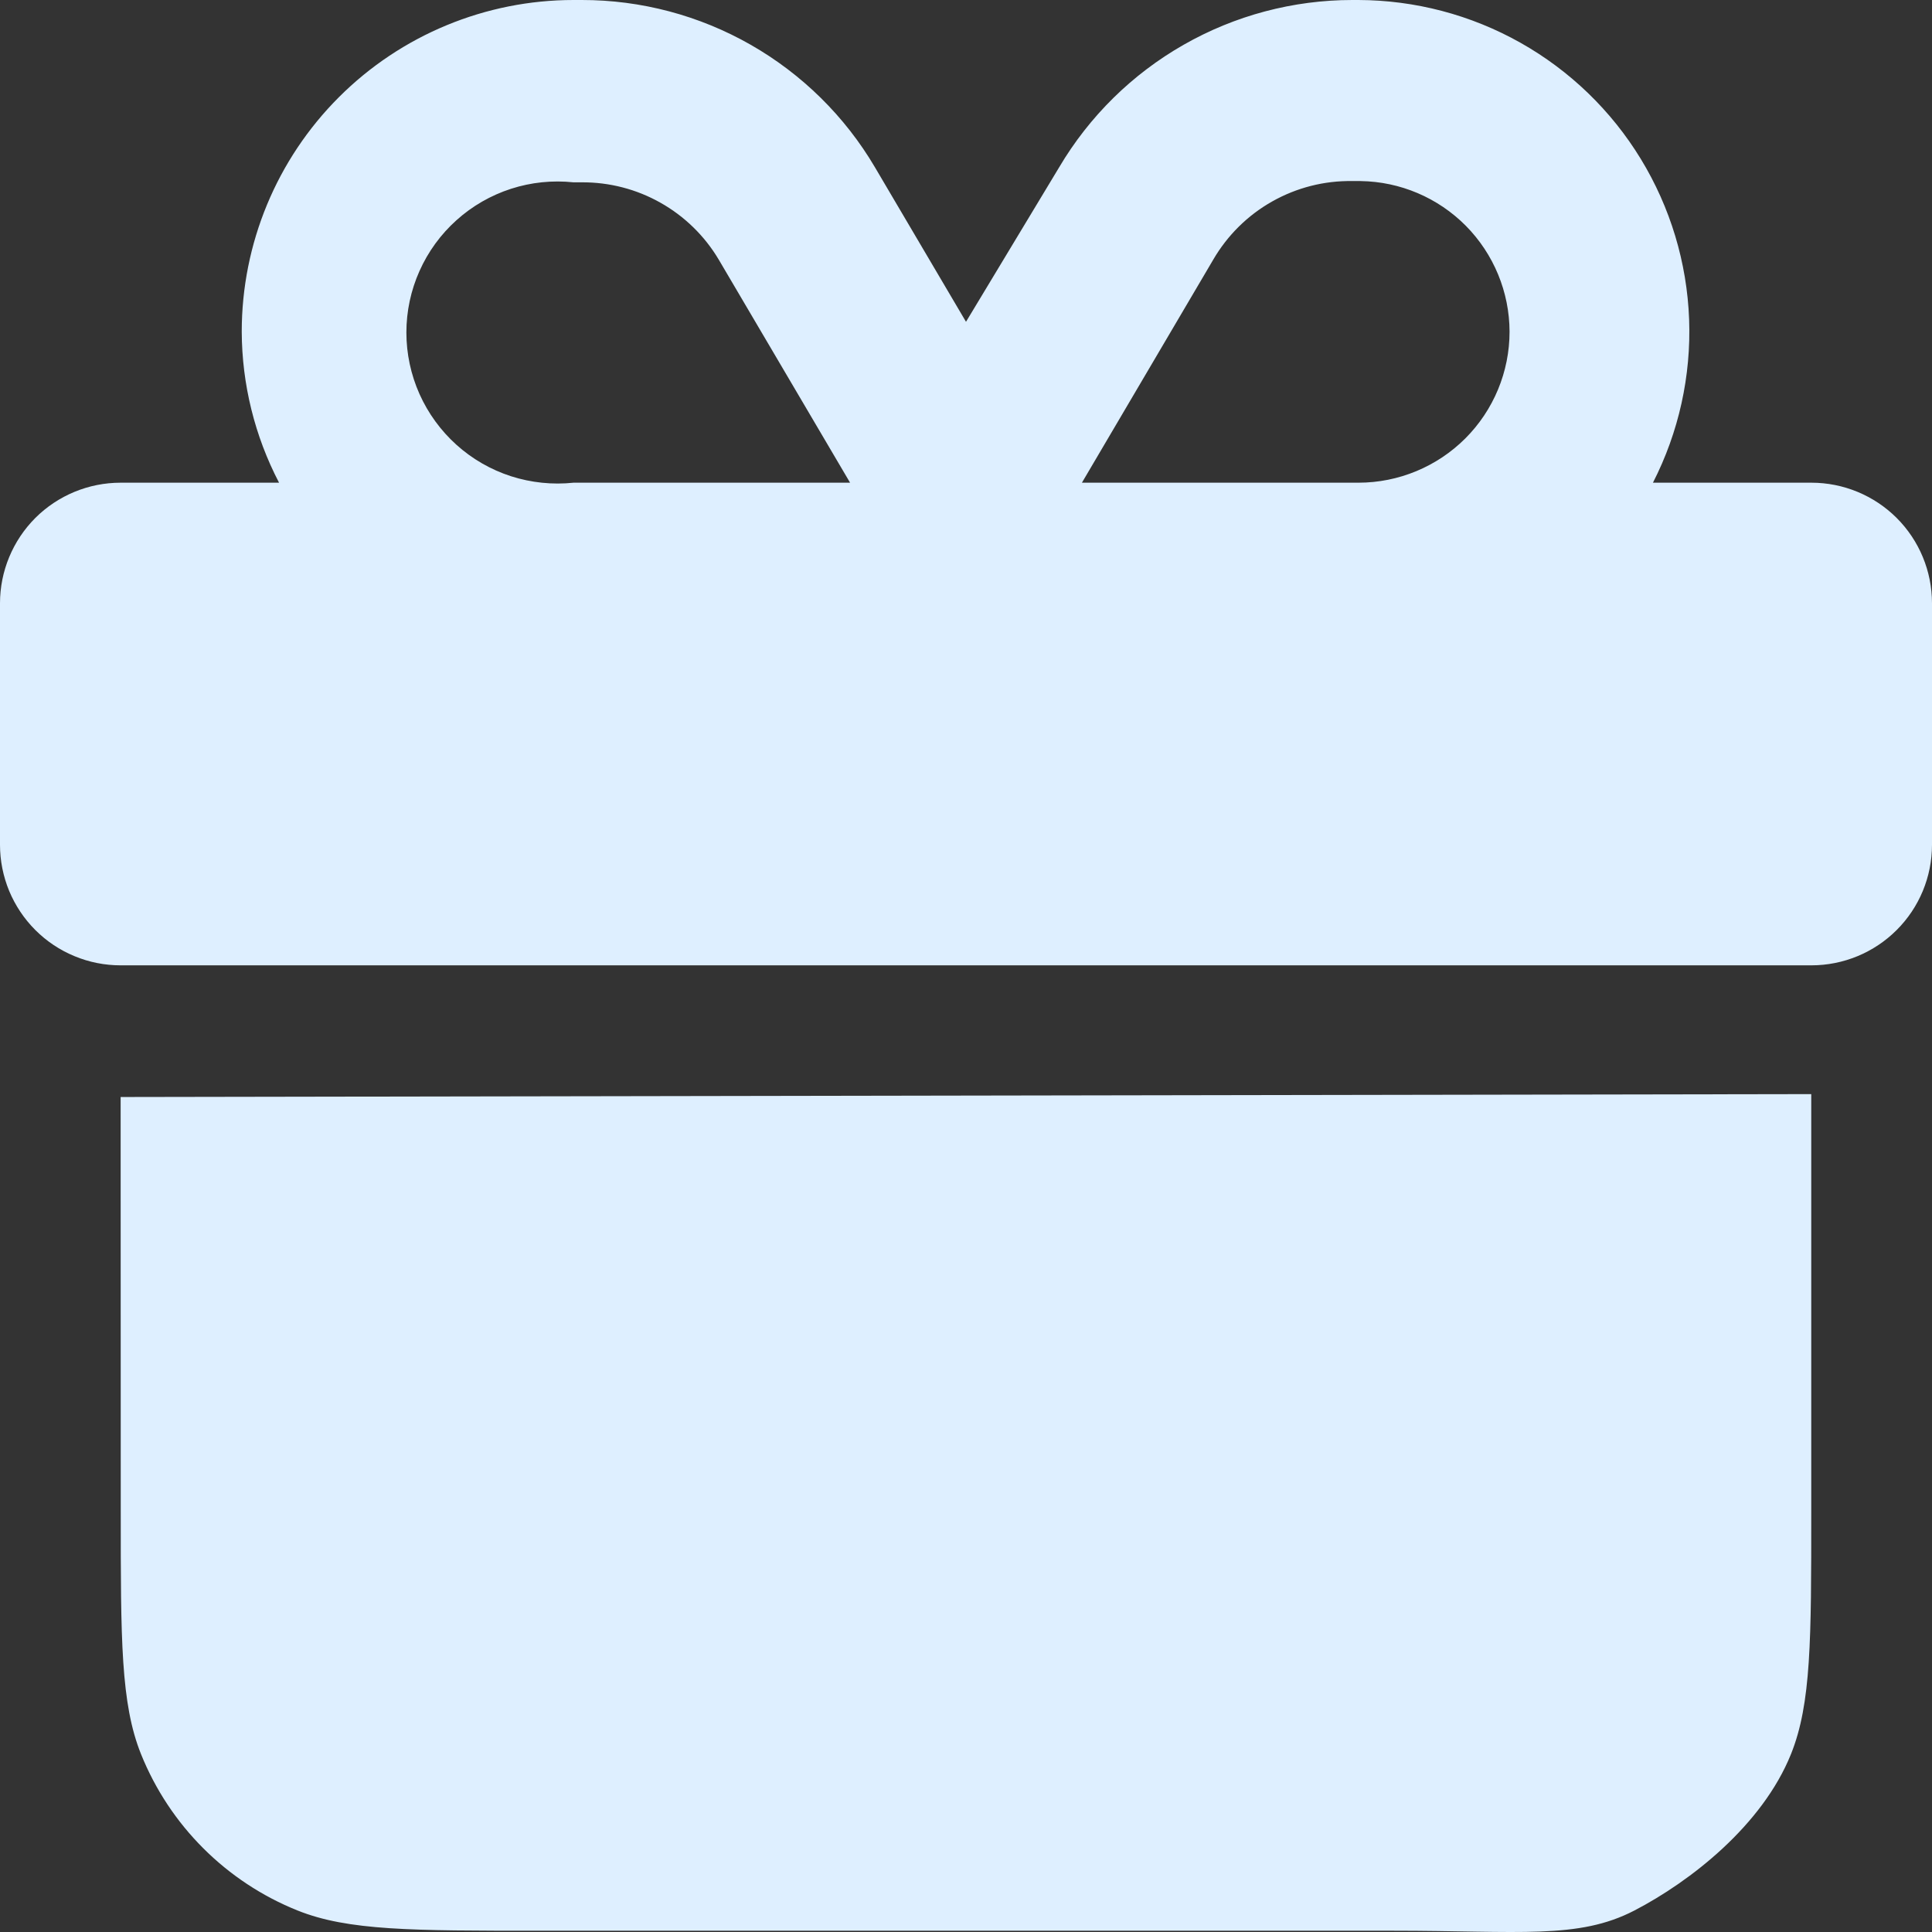 <svg width="32" height="32" viewBox="0 0 32 32" fill="none" xmlns="http://www.w3.org/2000/svg">
<rect x="0" y="0" width="32" height="32" fill="#333333" stroke="none"/>
<g clip-path="url(#clip0_81606_2702)">
<path fill-rule="evenodd" clip-rule="evenodd" d="M14.08 7.995L11.904 4.299C11.671 3.907 11.338 3.582 10.94 3.358C10.542 3.133 10.092 3.017 9.636 3.02H9.5C9.151 2.983 8.798 3.019 8.464 3.127C8.13 3.235 7.822 3.412 7.561 3.647C7.3 3.881 7.091 4.168 6.948 4.489C6.805 4.809 6.731 5.156 6.731 5.507C6.731 5.858 6.805 6.205 6.948 6.526C7.091 6.846 7.3 7.133 7.561 7.368C7.822 7.603 8.13 7.78 8.464 7.888C8.798 7.995 9.151 8.032 9.5 7.995H14.08ZM4.622 7.995C4.219 7.222 4.007 6.364 4.004 5.493C4.004 4.036 4.583 2.639 5.614 1.609C6.644 0.579 8.043 1.64625e-06 9.5 1.64625e-06H9.636C10.617 -0.001 11.581 0.255 12.433 0.741C13.284 1.227 13.995 1.927 14.492 2.771L16 5.33L17.543 2.771C18.042 1.927 18.752 1.228 19.604 0.742C20.455 0.256 21.419 -4.10391e-05 22.4 1.64625e-06H22.5C23.439 0.003 24.363 0.246 25.182 0.707C26.001 1.168 26.688 1.831 27.177 2.633C27.666 3.435 27.942 4.349 27.977 5.288C28.012 6.226 27.806 7.158 27.378 7.995H30.002C30.532 7.995 31.04 8.205 31.415 8.579C31.79 8.954 32 9.462 32 9.992V13.992C32 14.522 31.79 15.03 31.415 15.404C31.04 15.779 30.532 15.989 30.002 15.989H1.998C1.736 15.989 1.476 15.938 1.234 15.837C0.991 15.737 0.771 15.59 0.585 15.404C0.4 15.219 0.253 14.999 0.152 14.757C0.052 14.514 0 14.255 0 13.992V9.992C0 9.462 0.211 8.954 0.585 8.579C0.96 8.205 1.468 7.995 1.998 7.995H4.622ZM24.27 7.262C24.739 6.793 25.003 6.157 25.003 5.493C25.001 4.837 24.741 4.208 24.28 3.741C23.818 3.275 23.192 3.008 22.535 2.999H22.4C21.935 2.991 21.476 3.108 21.071 3.337C20.666 3.565 20.33 3.898 20.096 4.299L17.92 7.995H22.5C23.163 7.995 23.8 7.731 24.27 7.262ZM1.998 18.17L30 18.122V25.05C30.228 28.628 29.584 30.413 27.071 31.644C26.568 32.04 23.922 31.993 23.067 31.979H17.538H8.933C6.822 31.979 5.766 31.979 4.929 31.644C3.747 31.17 2.81 30.233 2.335 29.052C2 28.216 2 27.161 2 25.05L1.998 18.17ZM23.067 31.979C23.922 31.993 26.568 32.04 27.071 31.644C29.584 30.413 30.228 28.628 30 25.05C30 27.161 30 28.216 29.665 29.052C29.19 30.233 28.001 31.161 27.071 31.644C26.141 32.126 25.178 31.979 23.067 31.979Z" fill="#DEEFFF"/>
</g>
<defs>
<clipPath id="clip0_81606_2702">
<rect width="32" height="32" fill="white"/>
</clipPath>
</defs>
</svg>
